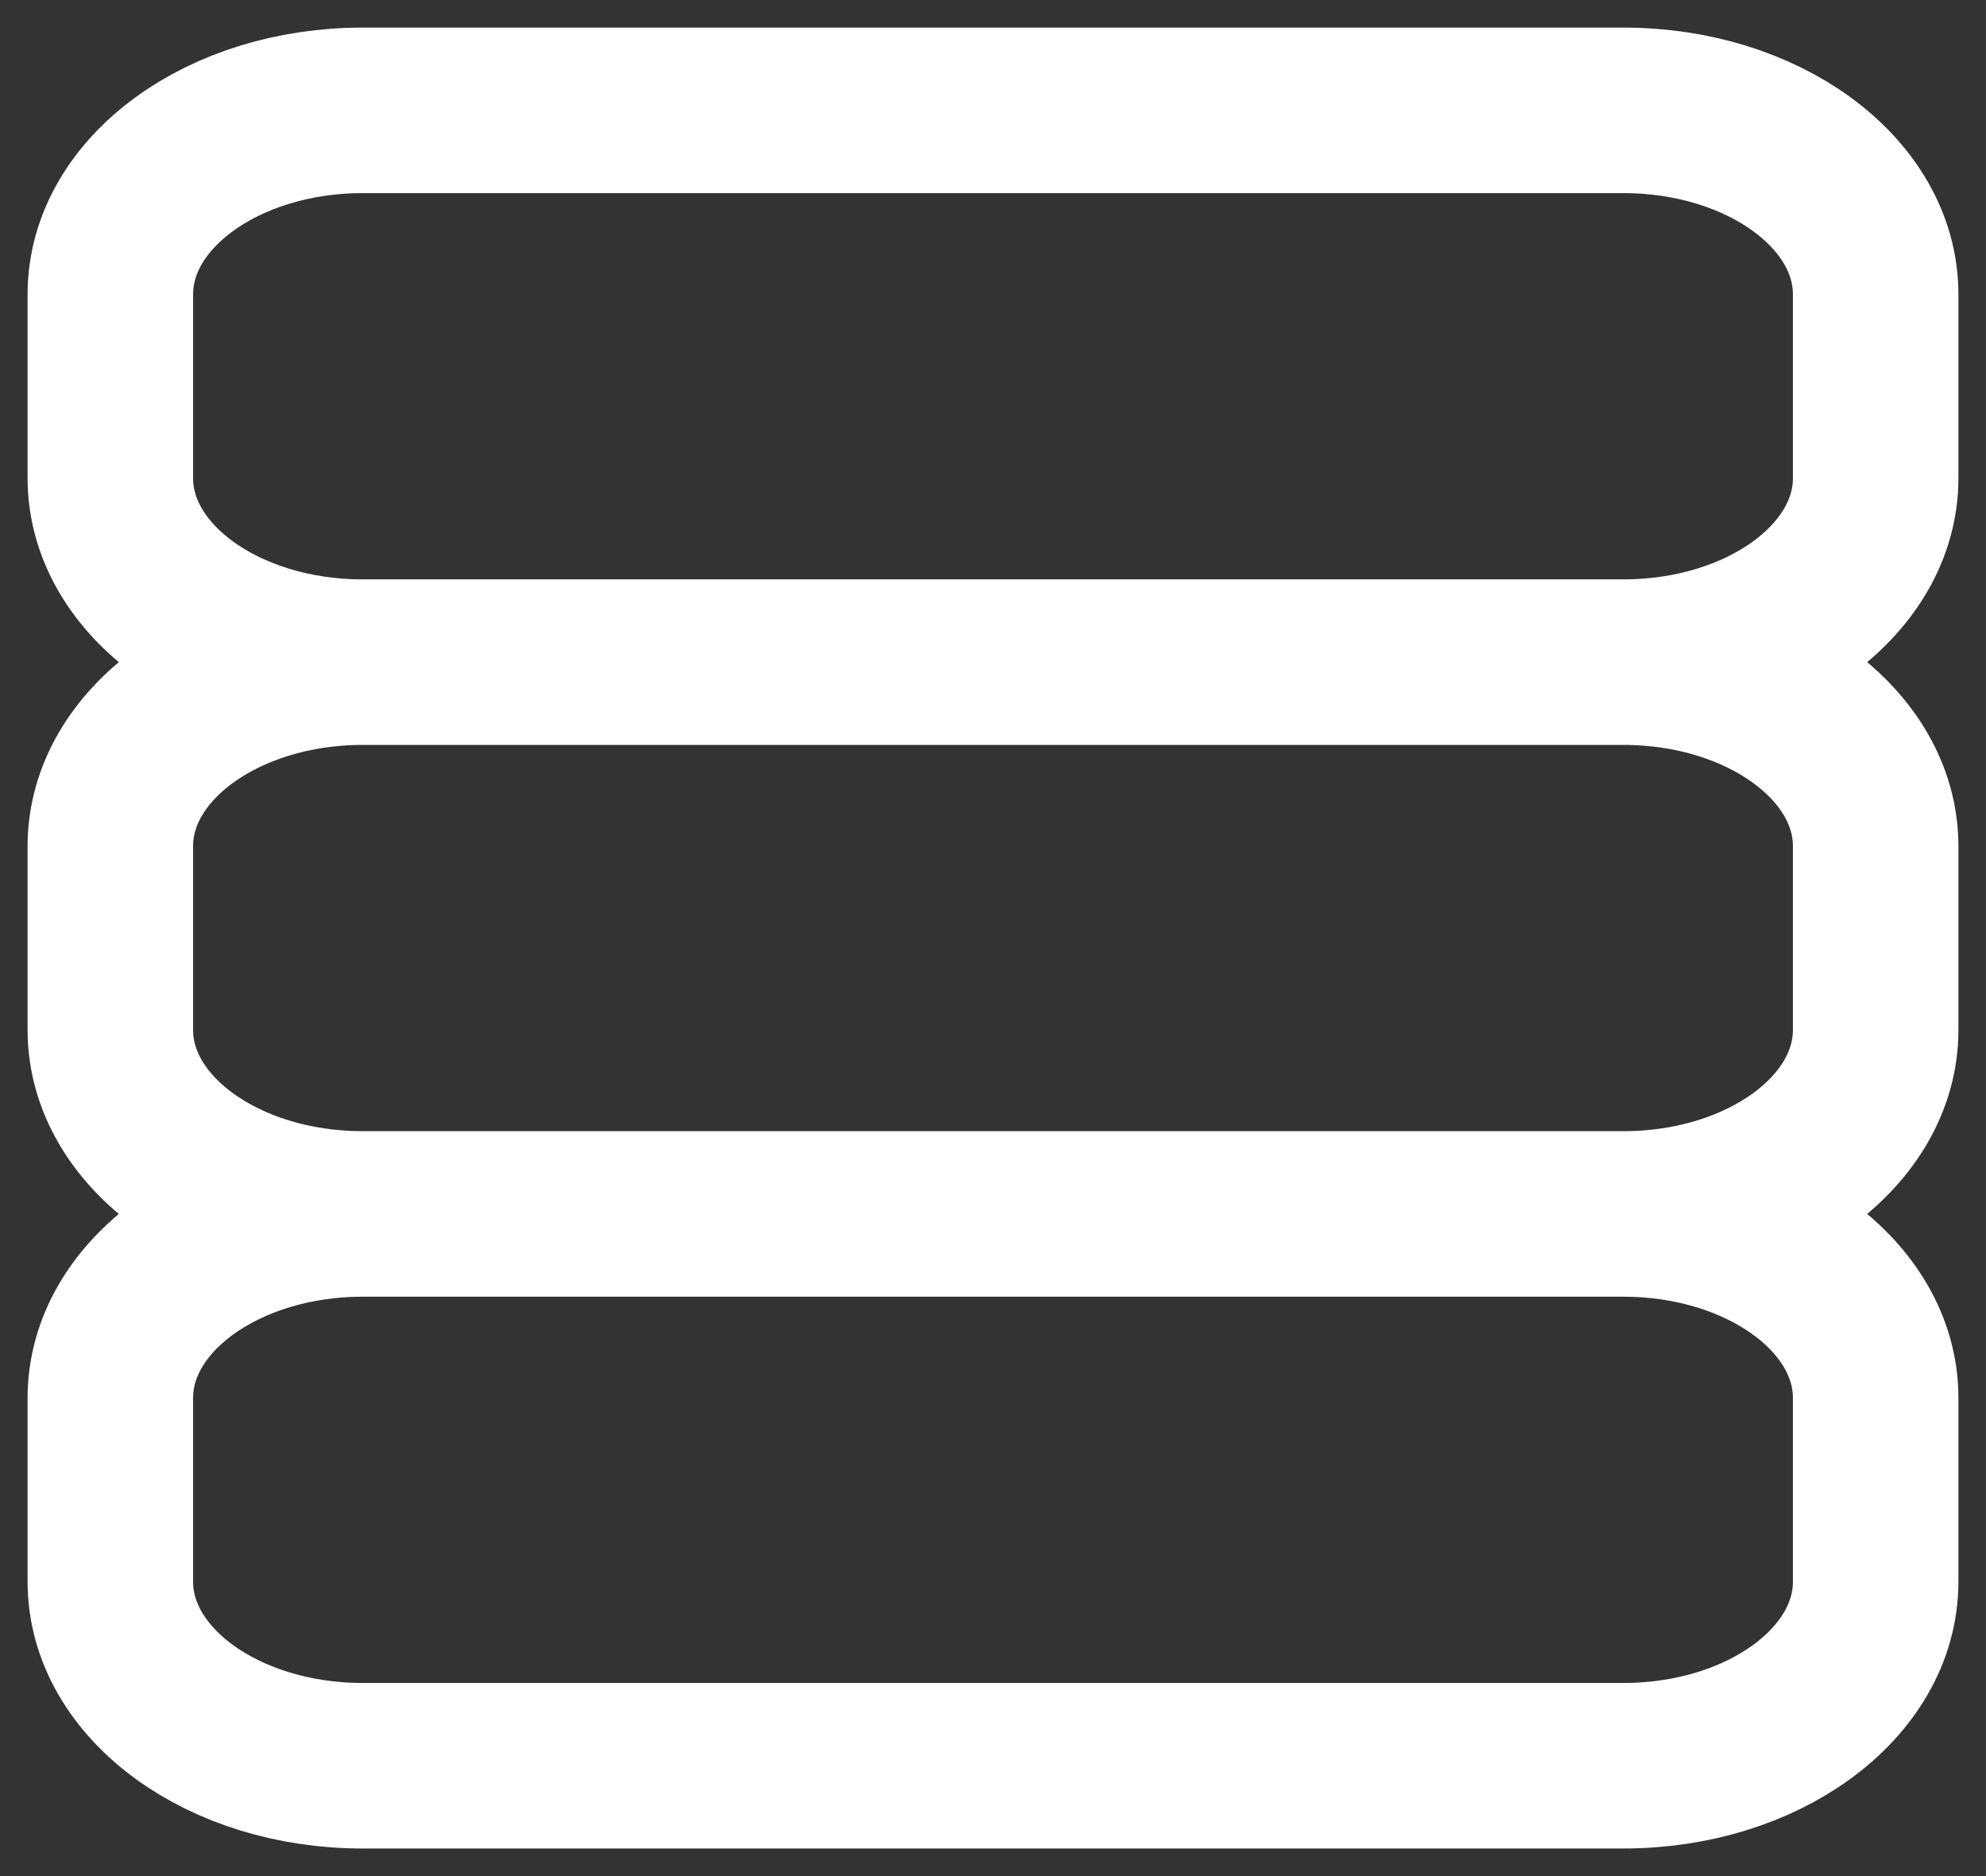 <svg width="18" height="17" viewBox="0 0 18 17" fill="none" xmlns="http://www.w3.org/2000/svg">
    <rect x="0" y="0" width="18" height="17" fill="#333333" stroke="none"/>
    <path d="M3.286 6L14.714 6M3.286 6C2.023 6 1 5.254 1 4.333L1 2.667C1 1.746 2.023 1 3.286 1L14.714 1C15.977 1 17 1.746 17 2.667L17 4.333C17 5.254 15.977 6 14.714 6M3.286 6C2.023 6 1 6.746 1 7.667L1 9.333C1 10.254 2.023 11 3.286 11M14.714 6C15.977 6 17 6.746 17 7.667L17 9.333C17 10.254 15.977 11 14.714 11M3.286 11L14.714 11M3.286 11C2.023 11 1 11.746 1 12.667L1 14.333C1 15.254 2.023 16 3.286 16L14.714 16C15.977 16 17 15.254 17 14.333L17 12.667C17 11.746 15.977 11 14.714 11" stroke="white" stroke-width="1.5" stroke-linecap="round" stroke-linejoin="round"/>
    </svg>
    